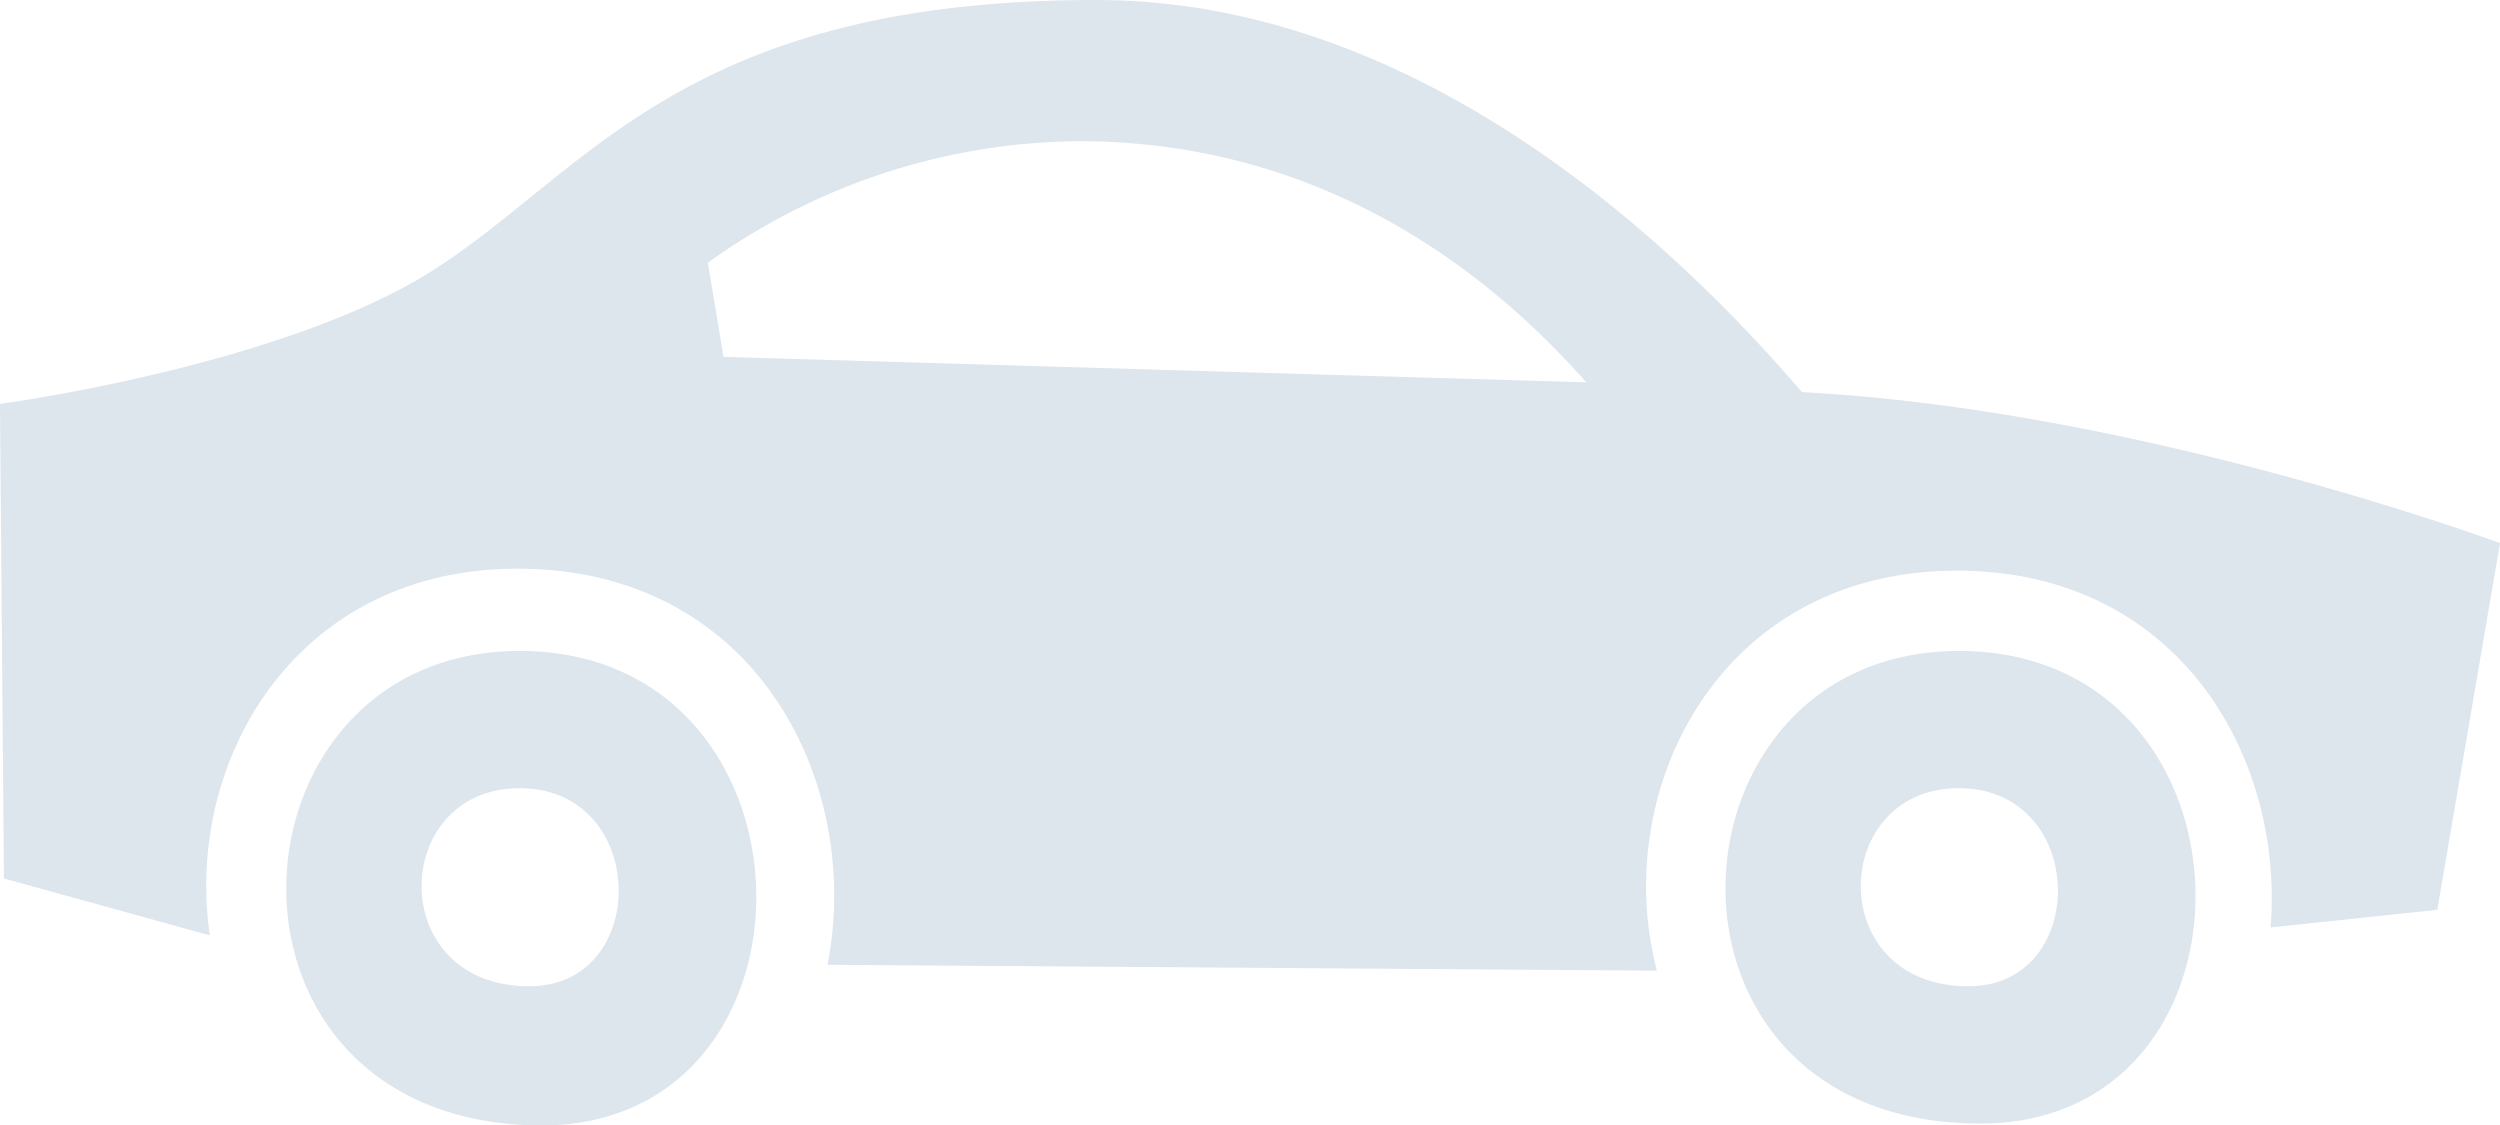 <svg xmlns="http://www.w3.org/2000/svg" width="208.798" height="94" viewBox="0 0 208.798 94">
  <path id="b" d="M189.638,77.46c1.145-14.247-7.7-29.8-26.2-29.8-19.979,0-28.986,18.505-25.055,33.408l-69.272-.491c2.948-14.9-5.732-33.08-25.875-33.08-18.669,0-27.84,16.213-25.711,30.624L.328,73.366,0,33.735s23.254-3.112,35.864-10.972C48.965,14.575,56.826,0,91.544,0c25.22,0,46.181,17.85,58.955,32.753,28.331,1.474,58.3,12.61,58.3,12.61l-5.24,30.624ZM90.07,11.791A53.8,53.8,0,0,0,59.119,21.944l1.31,7.861,72.056,2.129C122.659,20.8,108.575,11.791,90.07,11.791ZM43.4,54.369C69.108,54.369,69.763,94,45.2,94,16.049,93.836,18.178,54.369,43.4,54.369Zm.819,28c10.153,0,9.99-16.54-.819-16.54S32.1,82.373,44.216,82.373Zm119.383-28c25.711,0,26.367,39.467,1.8,39.467C136.251,93.836,138.38,54.369,163.6,54.369Zm.819,28c10.153,0,9.989-16.54-.819-16.54S152.3,82.373,164.418,82.373Z" fill="#dde5ed"/>
</svg>
